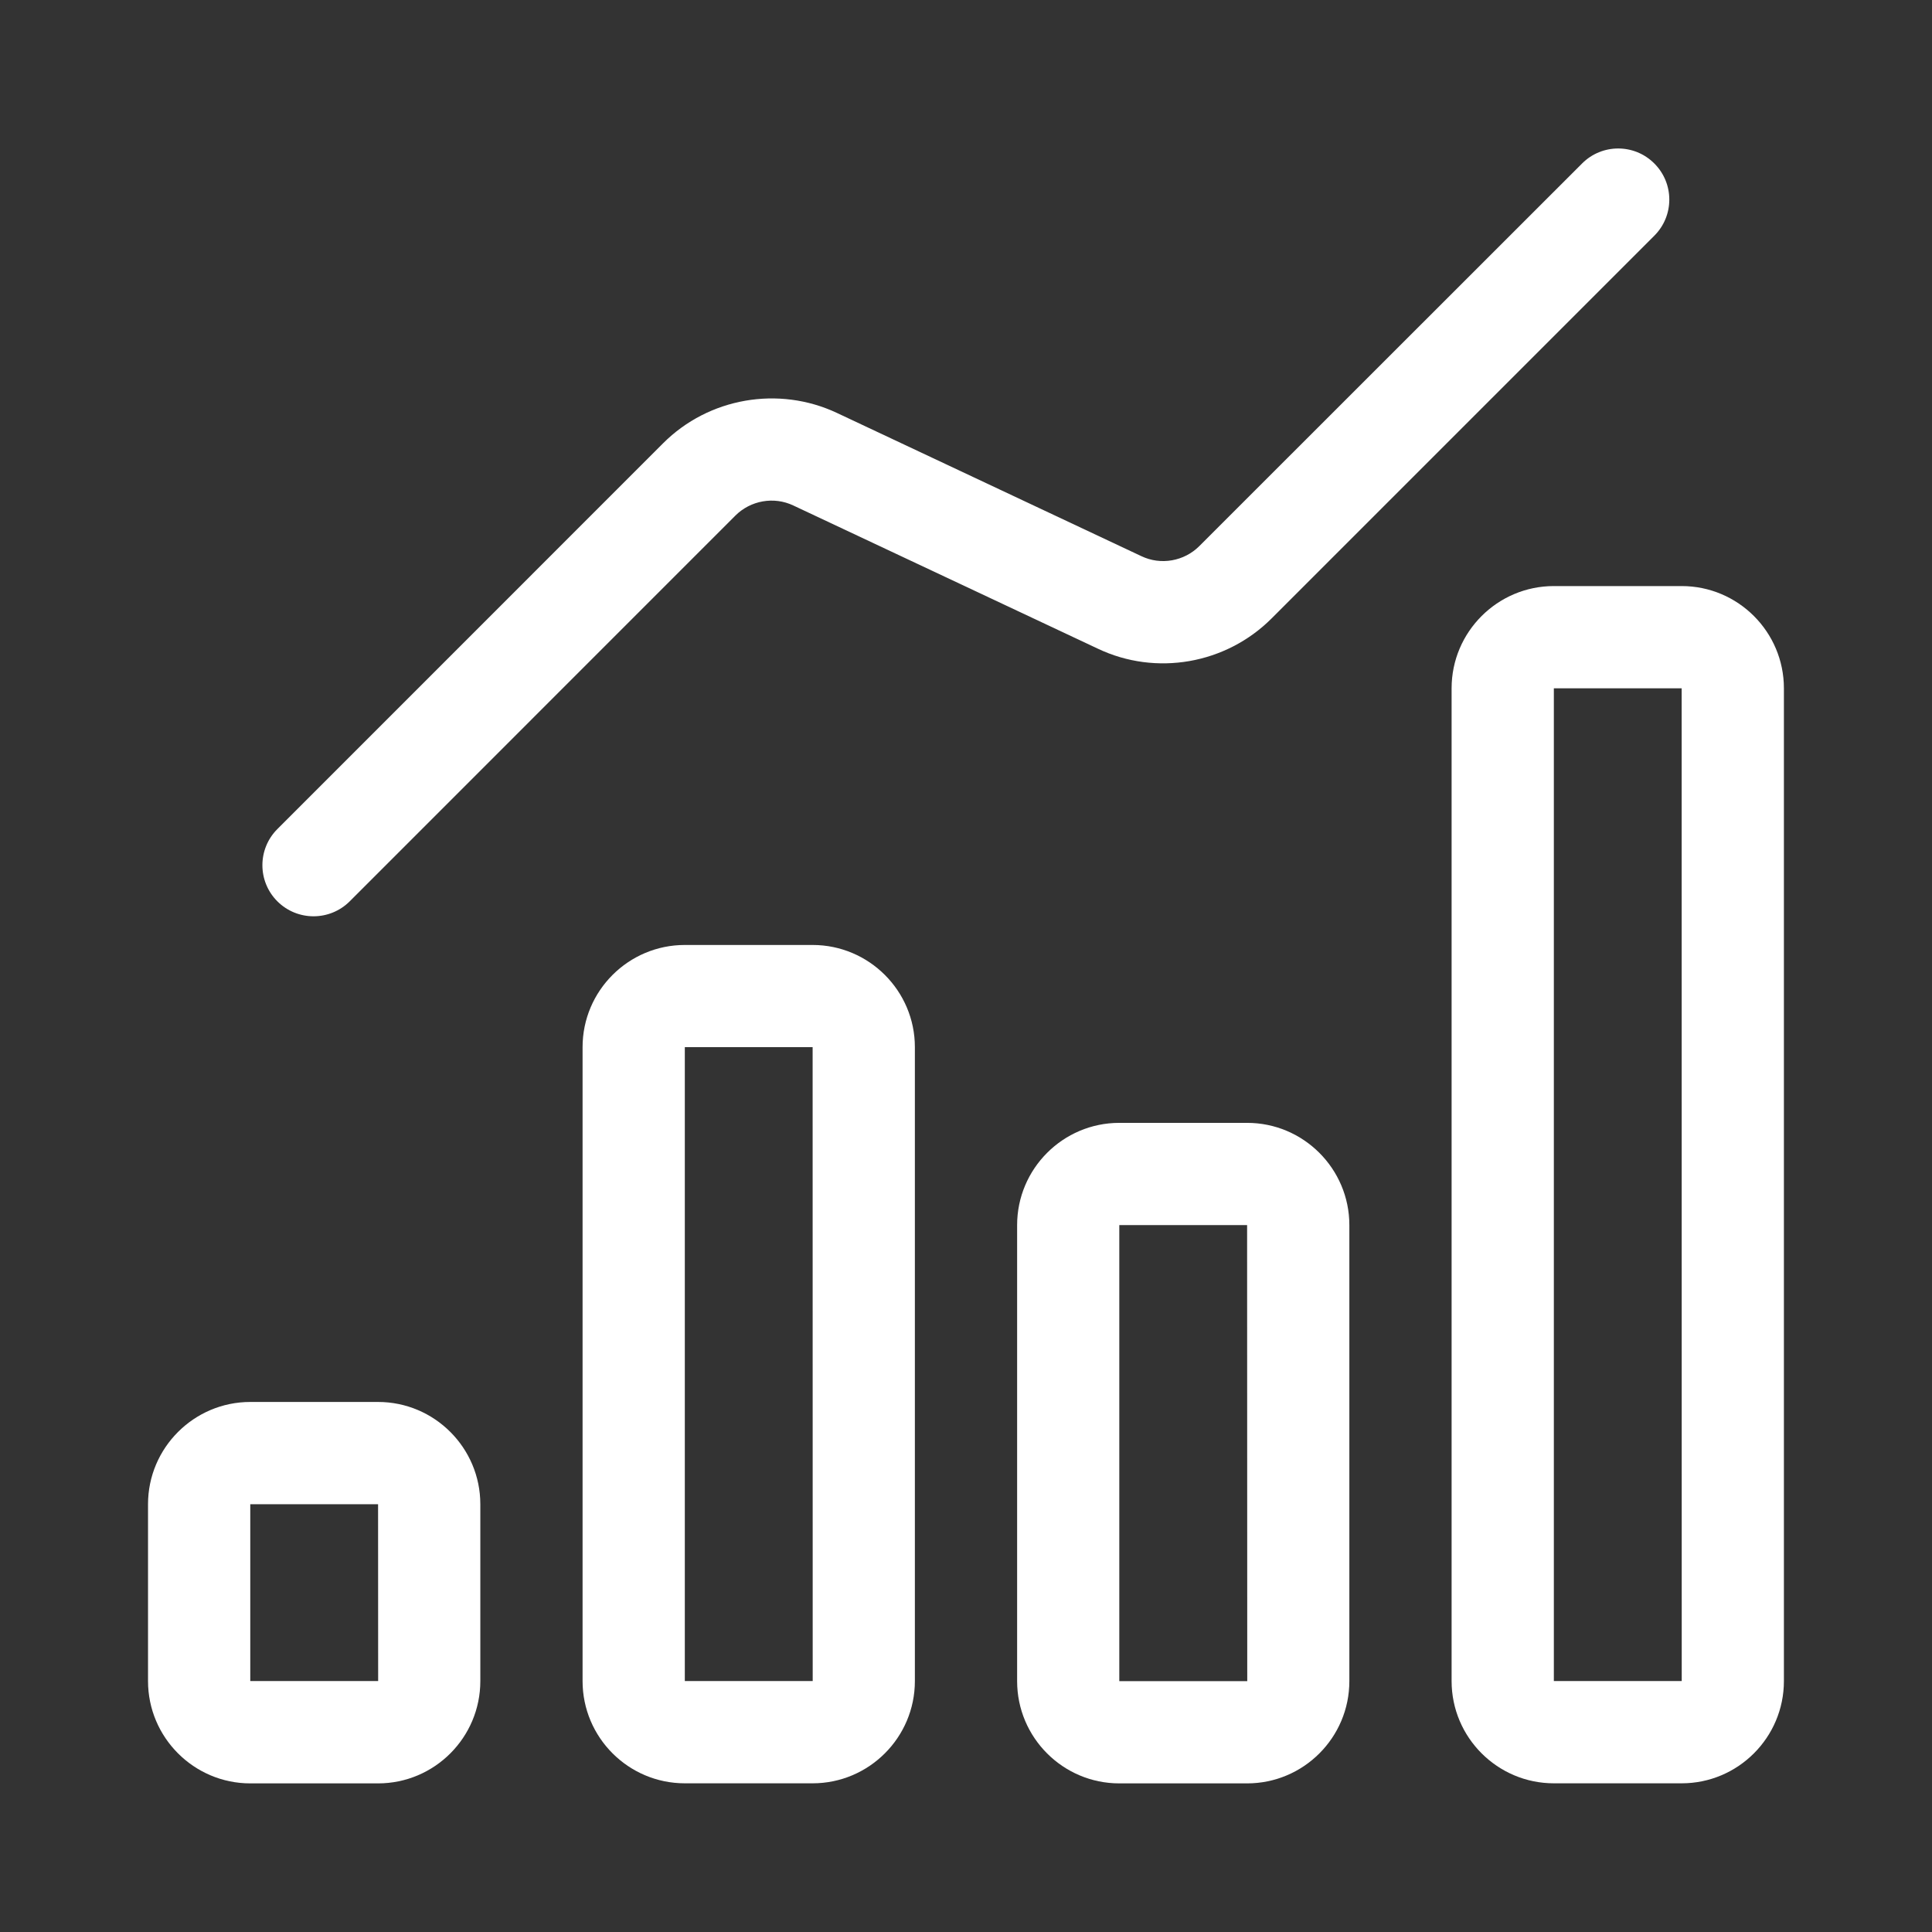 <svg width="26" height="26" viewBox="0 0 26 26" fill="none" xmlns="http://www.w3.org/2000/svg">
<rect x="0" y="0" width="26" height="26" fill="#333333" stroke="none"/>
<path d="M3.368 24H5.088C5.847 24 6.464 23.382 6.464 22.623V20.243C6.464 19.485 5.847 18.867 5.088 18.867H3.368C2.61 18.867 1.992 19.485 1.992 20.243V22.623C1.992 23.382 2.61 24 3.368 24ZM3.368 20.243H5.088L5.089 22.623H3.368V20.243Z" fill="white"/>
<path d="M9.216 23.999H10.936C11.694 23.999 12.312 23.382 12.312 22.623V14.092C12.312 13.334 11.694 12.717 10.936 12.717H9.216C8.457 12.717 7.84 13.334 7.84 14.092V22.623C7.84 23.382 8.457 23.999 9.216 23.999ZM9.216 14.092H10.936L10.937 22.623H9.216V14.092Z" fill="white"/>
<path d="M15.063 15.111C14.305 15.111 13.688 15.729 13.688 16.487V22.624C13.688 23.383 14.305 24 15.063 24H16.783C17.542 24 18.159 23.383 18.159 22.624V16.487C18.159 15.729 17.542 15.111 16.783 15.111H15.063ZM15.063 22.624V16.487H16.783L16.785 22.624H15.063Z" fill="white"/>
<path d="M24.007 22.623V9.263C24.007 8.504 23.39 7.887 22.631 7.887H20.911C20.153 7.887 19.535 8.504 19.535 9.263V22.623C19.535 23.382 20.153 23.999 20.911 23.999H22.631C23.39 23.999 24.007 23.382 24.007 22.623ZM20.911 9.263H22.631L22.632 22.623H20.911V9.263Z" fill="white"/>
<path d="M4.706 12.13L9.897 6.938C10.101 6.735 10.414 6.678 10.677 6.803L14.775 8.73C15.558 9.102 16.499 8.937 17.113 8.322L22.263 3.172C22.532 2.904 22.532 2.468 22.263 2.2C21.995 1.931 21.559 1.931 21.291 2.2L16.14 7.349C15.935 7.554 15.621 7.609 15.361 7.485L11.263 5.557C10.48 5.189 9.538 5.351 8.924 5.965L3.733 11.157C3.464 11.426 3.464 11.861 3.733 12.13C4.002 12.398 4.437 12.398 4.706 12.13Z" fill="white"/>
</svg>
